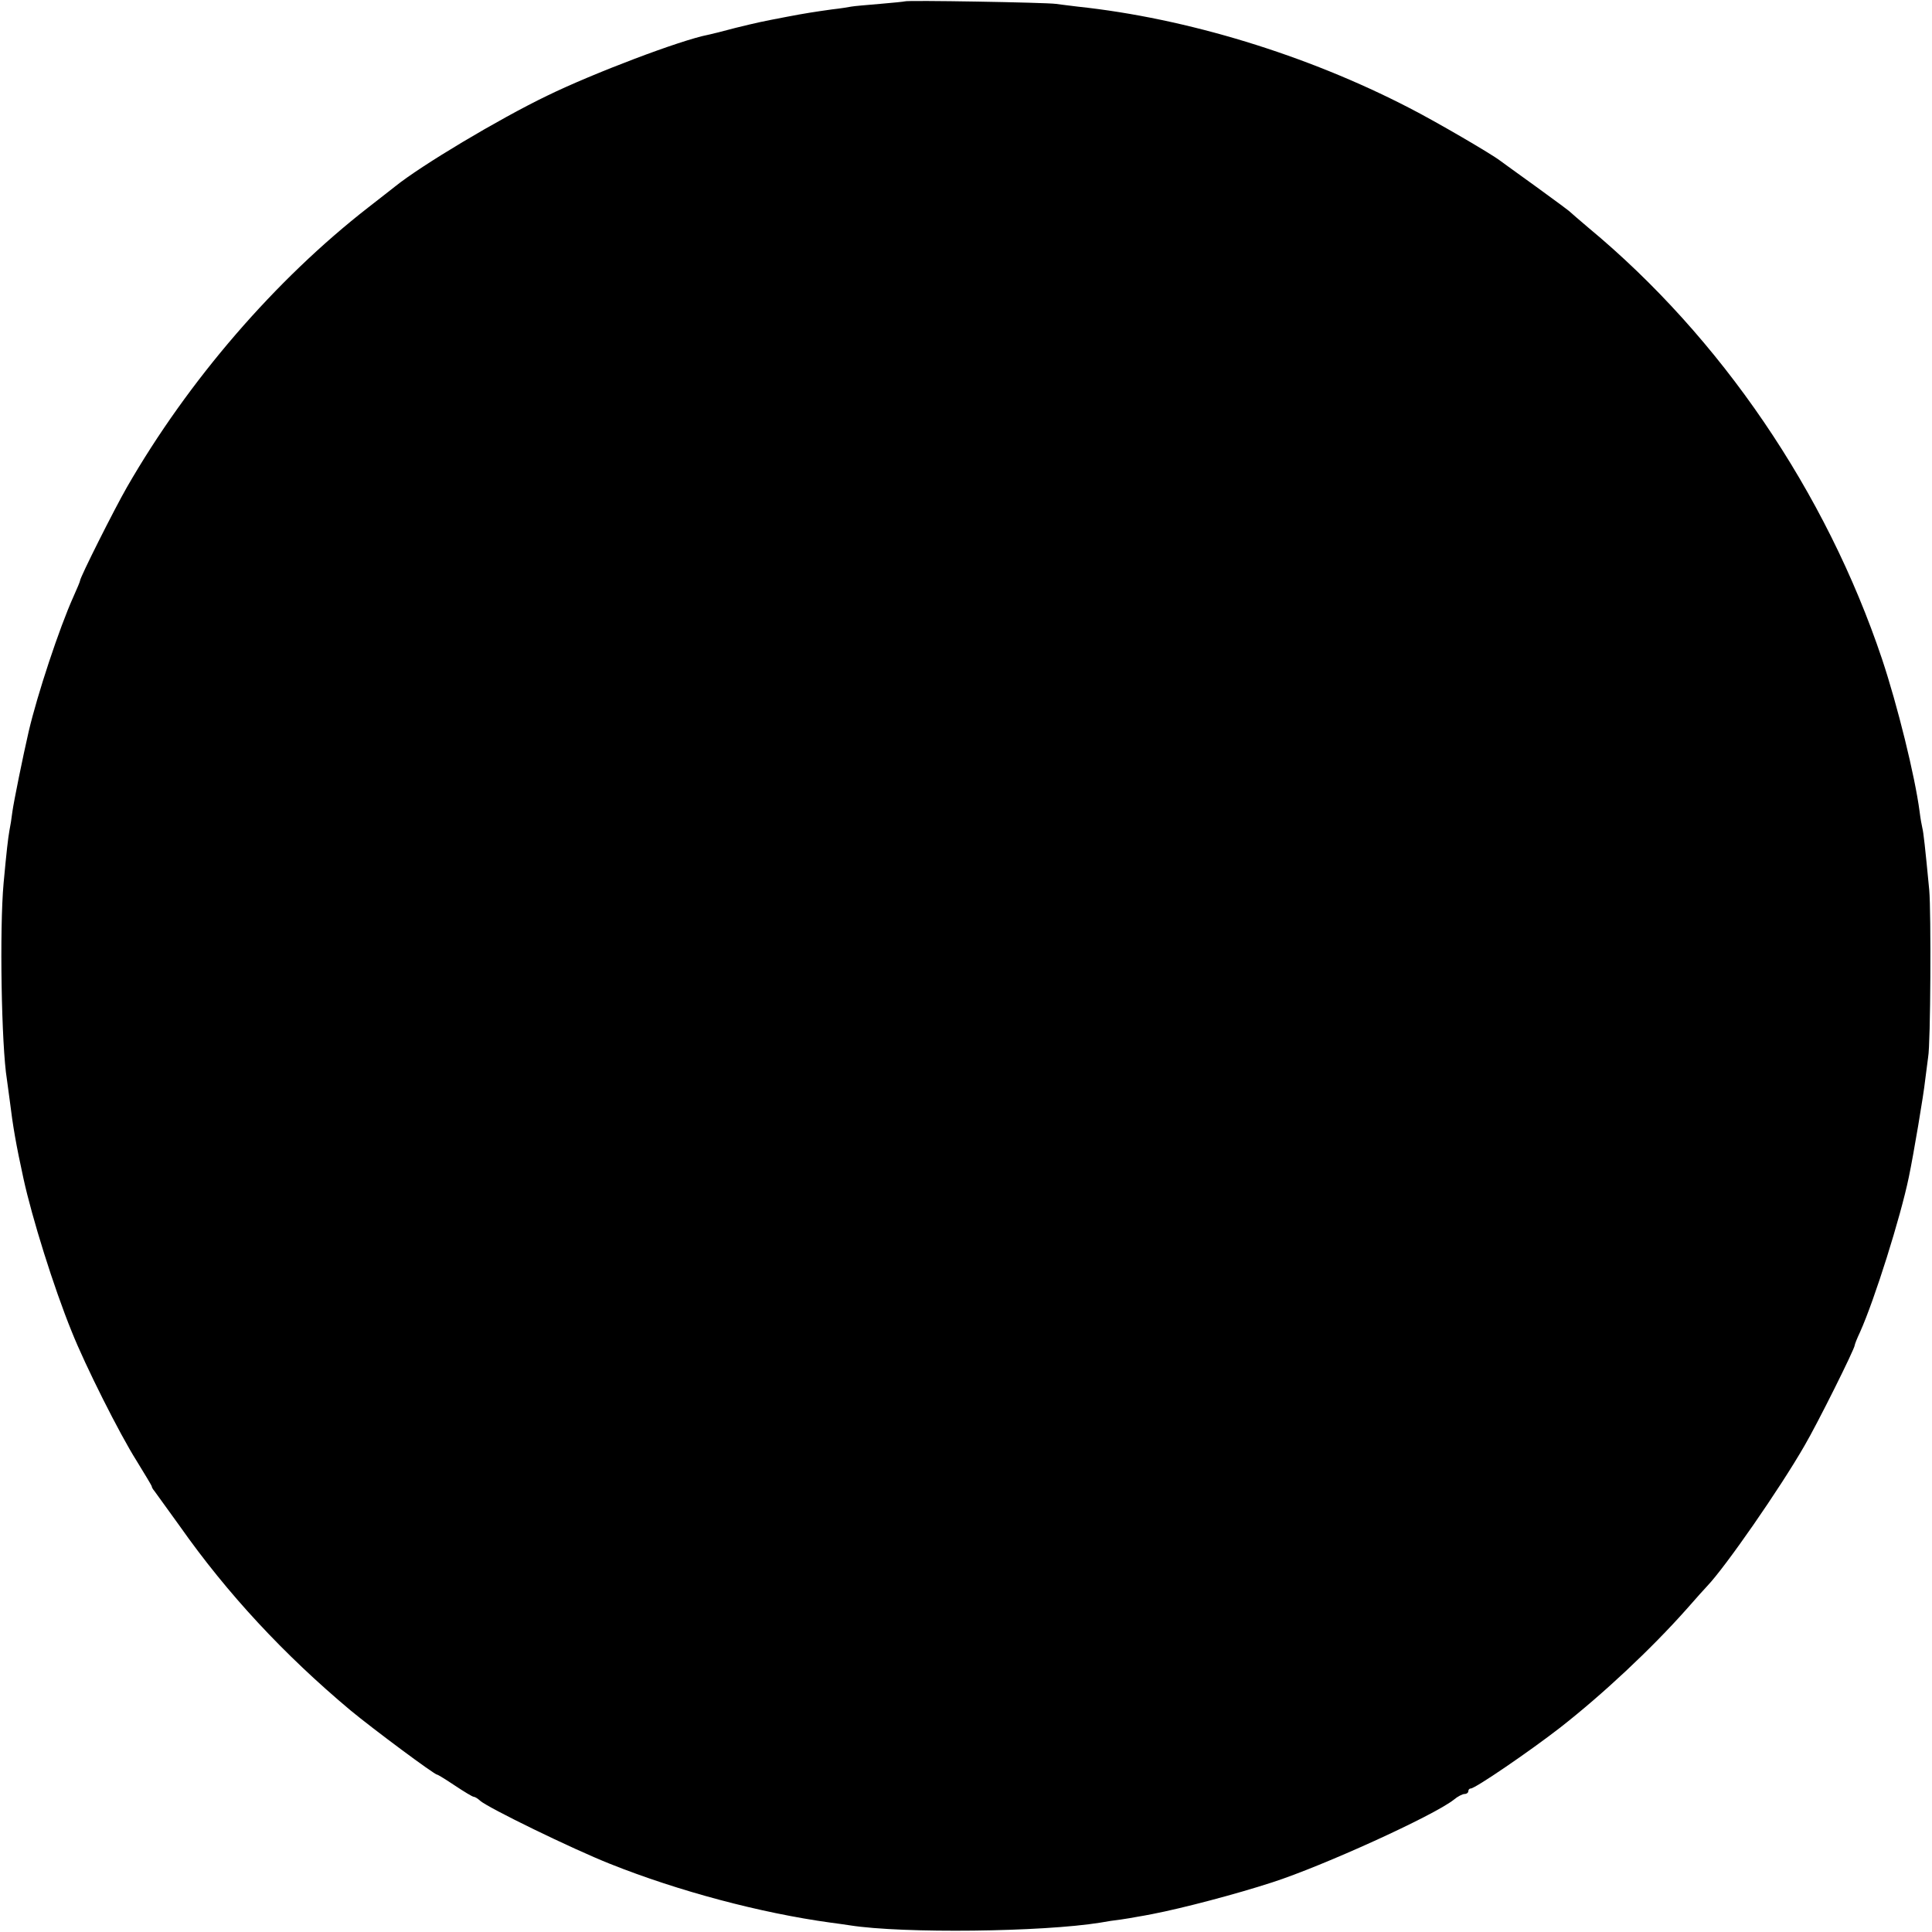 <?xml version="1.0" standalone="no"?>
<!DOCTYPE svg PUBLIC "-//W3C//DTD SVG 20010904//EN"
 "http://www.w3.org/TR/2001/REC-SVG-20010904/DTD/svg10.dtd">
<svg version="1.0" xmlns="http://www.w3.org/2000/svg"
 width="700pt" height="700pt" viewBox="0 0 700 700"
 preserveAspectRatio="xMidYMid meet">
<g transform="translate(0,700) scale(0.1,-0.1)"
fill="#000000" stroke="none">
<path d="M3278 6995 c-2 -1 -42 -5 -89 -9 -47 -4 -95 -8 -105 -10 -10 -2 -41
-7 -69 -10 -64 -9 -97 -14 -165 -27 -94 -18 -103 -20 -185 -40 -44 -12 -89
-23 -99 -25 -99 -19 -416 -139 -584 -221 -176 -85 -457 -253 -551 -329 -9 -7
-52 -41 -96 -75 -338 -263 -653 -628 -875 -1014 -47 -82 -170 -327 -170 -339
0 -3 -11 -29 -24 -58 -51 -113 -131 -355 -162 -488 -21 -91 -54 -254 -59 -290
-3 -25 -8 -56 -11 -70 -5 -29 -10 -71 -21 -190 -15 -165 -8 -589 12 -711 2
-13 6 -46 10 -74 12 -98 23 -161 50 -285 31 -142 109 -393 175 -555 49 -123
173 -370 235 -468 30 -49 55 -90 55 -93 0 -3 4 -10 10 -17 5 -7 46 -64 91
-126 173 -246 378 -466 619 -668 81 -67 304 -233 314 -233 3 0 32 -18 65 -40
33 -22 63 -40 67 -40 4 0 15 -6 23 -14 29 -26 335 -175 471 -229 248 -99 545
-178 799 -213 25 -3 57 -8 71 -10 192 -30 697 -24 907 10 21 4 54 9 73 11 19
3 46 7 60 10 14 2 39 7 55 10 109 21 303 72 435 115 183 59 583 241 657 299
14 12 32 21 39 21 8 0 14 5 14 10 0 6 4 10 9 10 16 0 212 134 323 220 156 122
330 285 458 429 36 41 70 79 76 85 65 68 263 353 352 508 47 80 182 351 182
364 0 3 8 24 19 47 53 118 147 417 177 562 17 81 54 301 59 350 4 33 9 71 11
85 9 47 11 525 4 605 -15 157 -21 210 -25 225 -2 8 -7 35 -10 60 -17 129 -80
384 -136 552 -203 605 -584 1165 -1064 1563 -33 28 -62 53 -65 56 -3 4 -59 45
-125 93 -66 47 -124 90 -130 94 -31 24 -233 142 -329 191 -371 192 -806 325
-1201 367 -27 3 -63 8 -80 10 -33 5 -542 14 -547 9z"/>
</g>
</svg>
